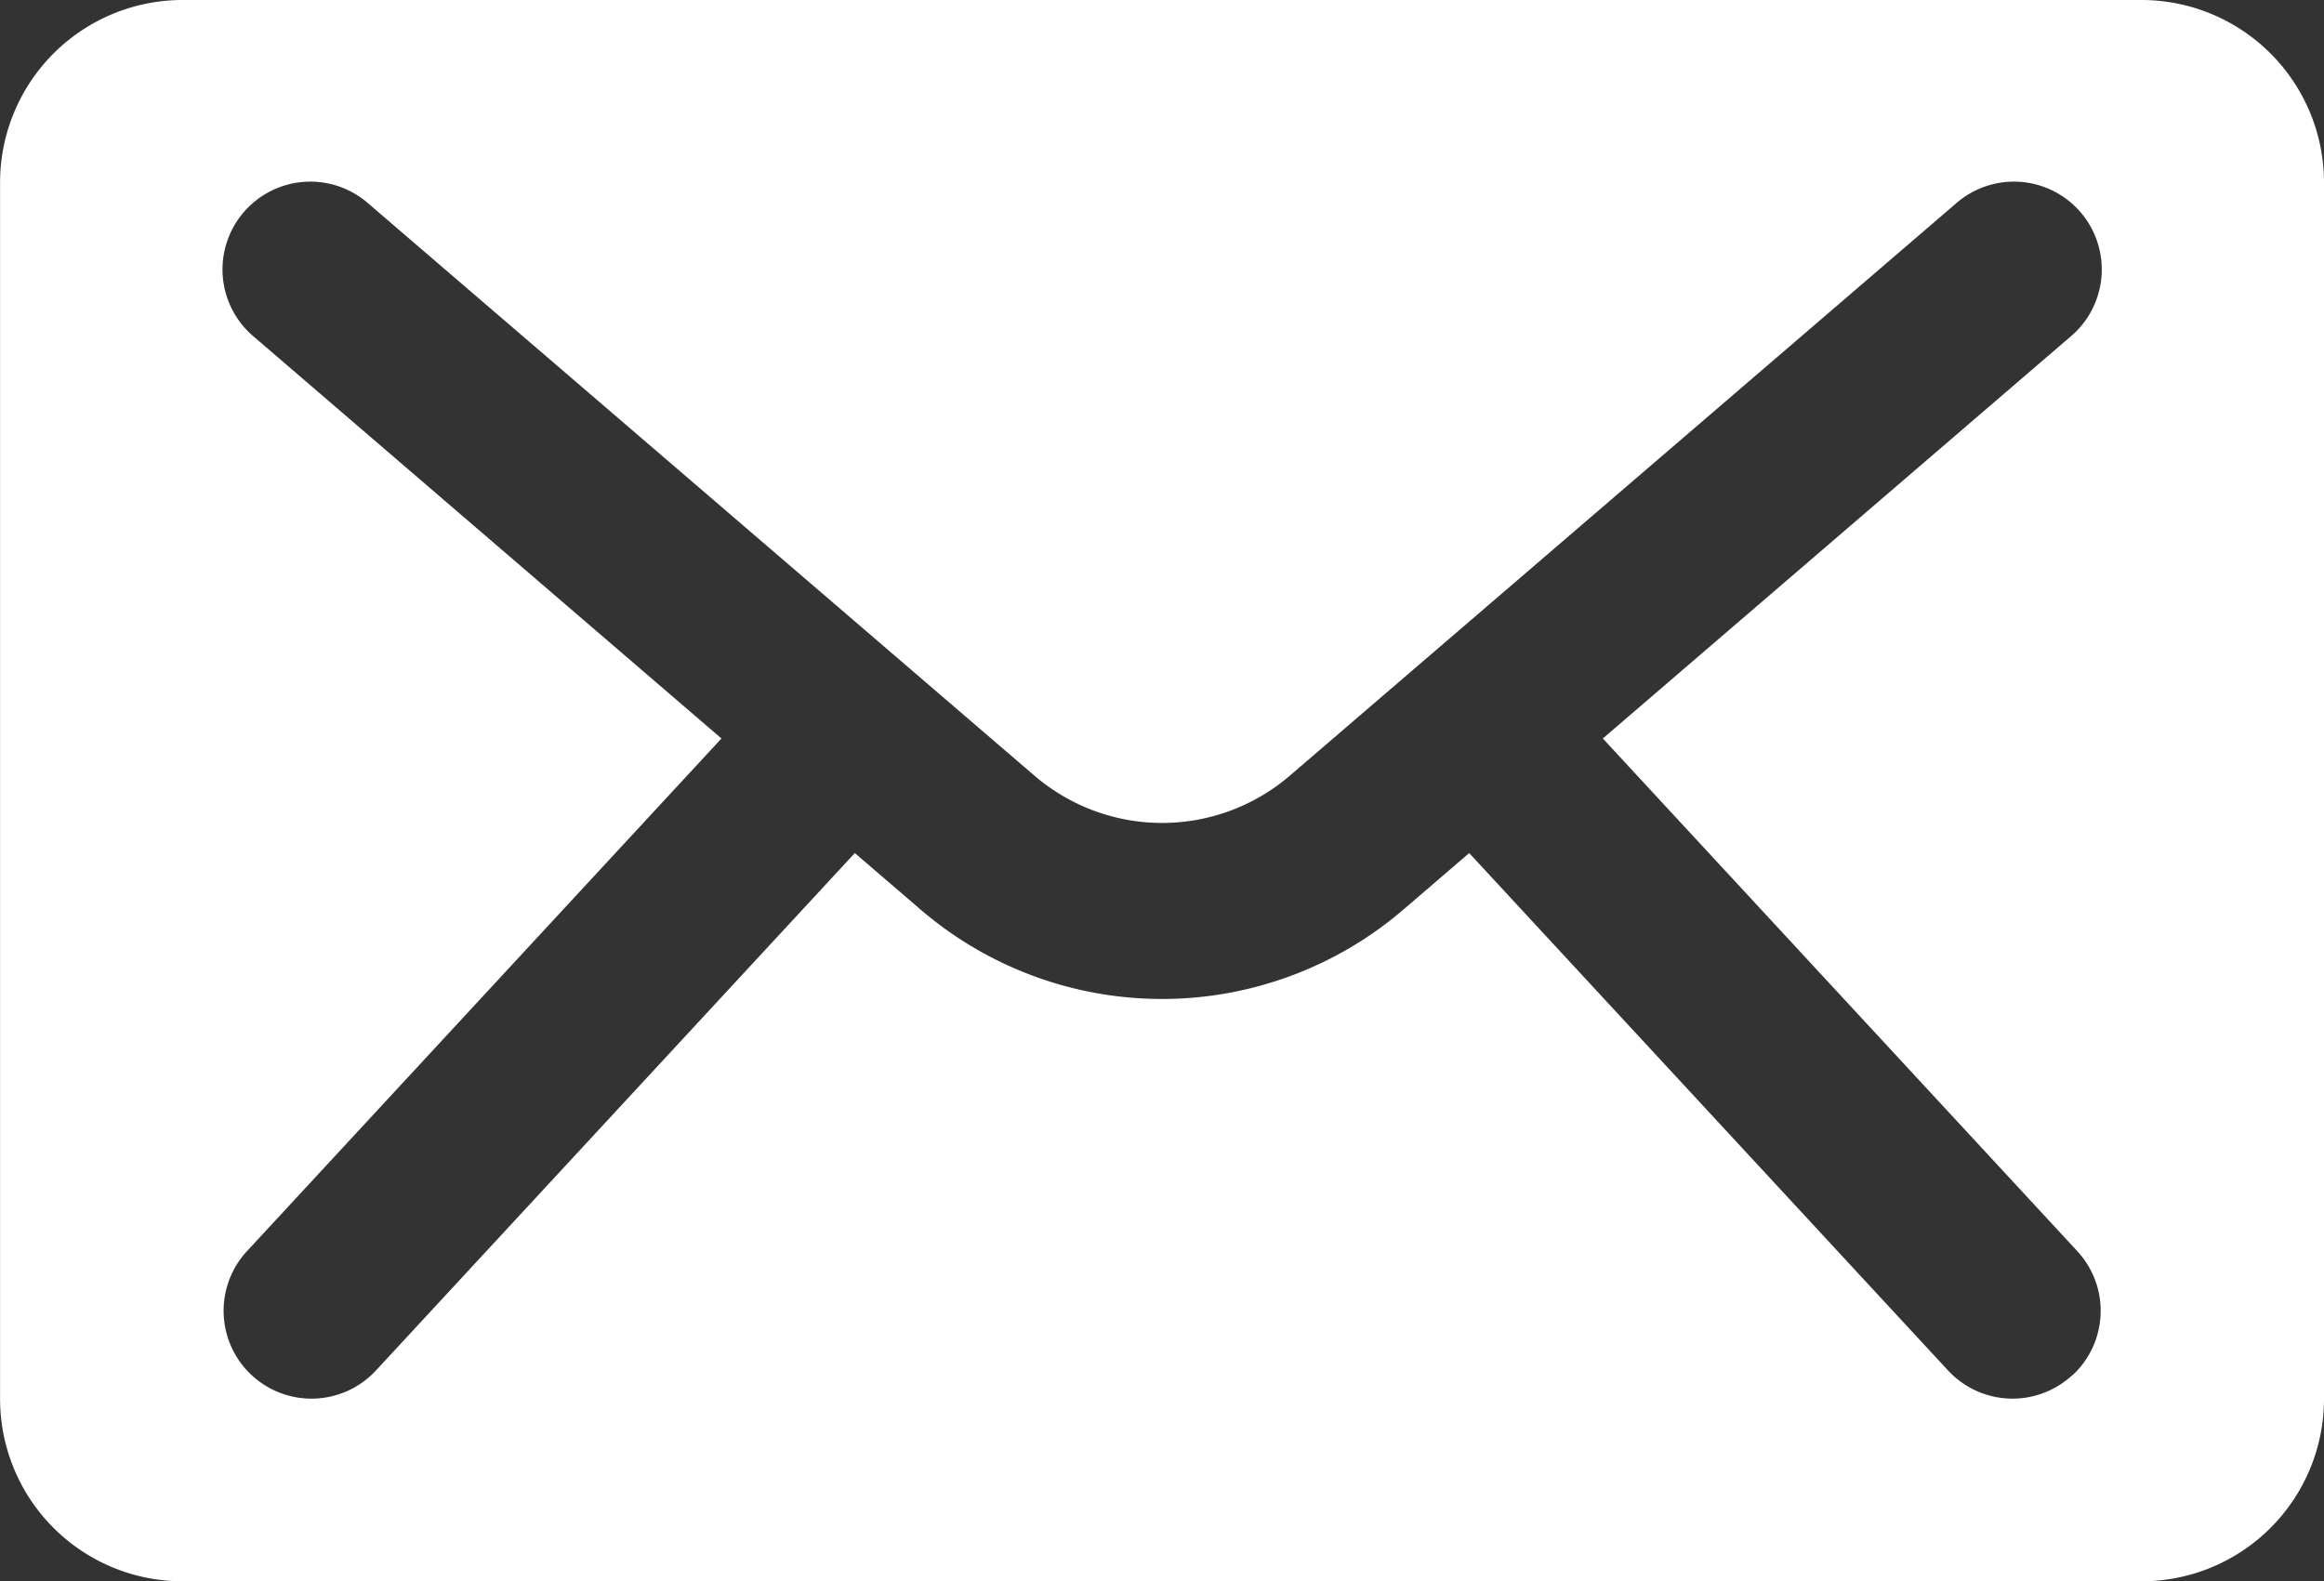 <svg xmlns="http://www.w3.org/2000/svg" width="33.337" height="22.687" viewBox="0 0 33.337 22.687">
  <rect x="0" y="0" width="33.337" height="22.687" fill="#333333" stroke="none"/>
  <path id="パス_9" data-name="パス 9" d="M970.342,5658.791h-28.1a2.619,2.619,0,0,0-2.618,2.619v17.45a2.618,2.618,0,0,0,2.618,2.618h28.1a2.618,2.618,0,0,0,2.618-2.618v-17.45a2.619,2.619,0,0,0-2.618-2.619m-.994,19.731a1.261,1.261,0,0,1-1.781-.069l-6.869-7.423-.922.792a5.316,5.316,0,0,1-6.969,0l-.922-.792-6.869,7.423a1.26,1.26,0,0,1-1.85-1.712l6.806-7.355-6.7-5.758a1.26,1.26,0,1,1,1.642-1.911l9.537,8.193a2.812,2.812,0,0,0,3.685,0l9.537-8.193a1.26,1.26,0,1,1,1.642,1.911l-6.7,5.758,6.806,7.355a1.26,1.26,0,0,1-.069,1.781" transform="translate(-939.623 -5658.791)" fill="#fff"/>
</svg>
